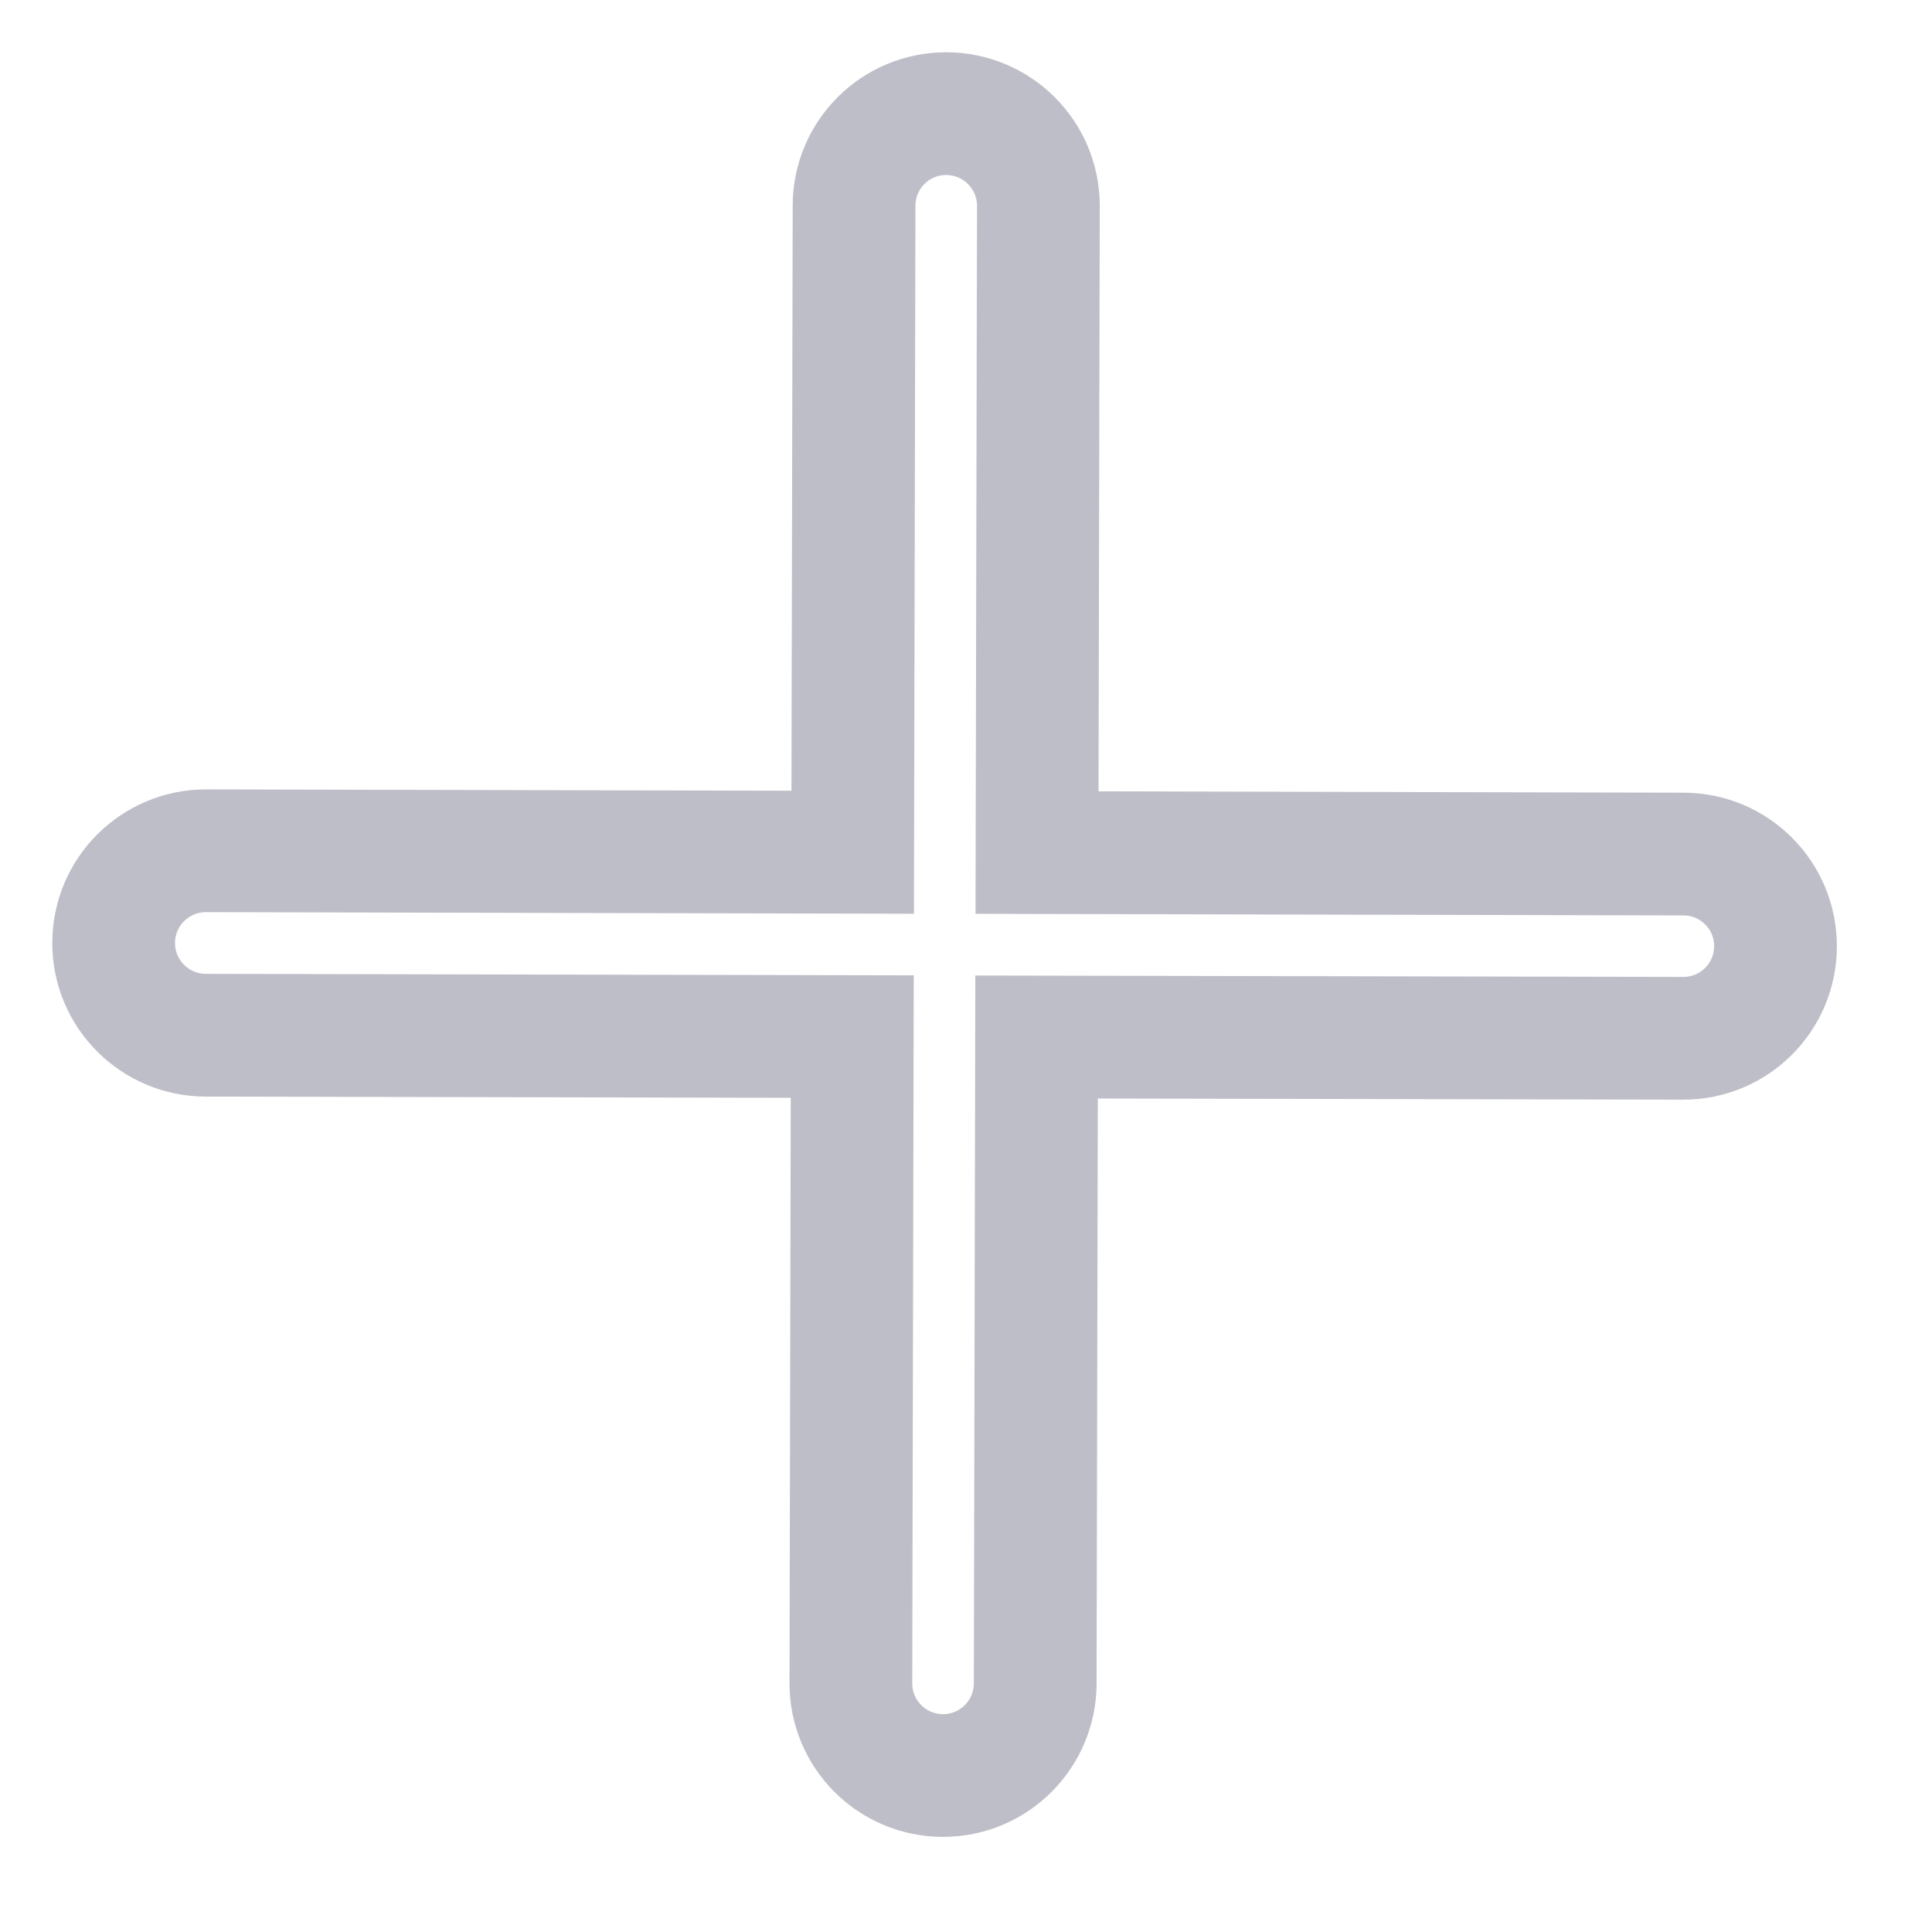 <?xml version="1.0" encoding="utf-8"?>
<svg xmlns="http://www.w3.org/2000/svg" fill="none" height="100%" overflow="visible" preserveAspectRatio="none" style="display: block;" viewBox="0 0 17 17" width="100%">
<path d="M7.515 1.809C7.516 1.361 7.879 0.999 8.327 1C8.775 1.001 9.138 1.365 9.137 1.813L9.125 7.502L14.814 7.515C15.262 7.516 15.624 7.879 15.623 8.327C15.622 8.775 15.259 9.137 14.811 9.136L9.121 9.125L9.109 14.813C9.108 15.261 8.744 15.624 8.296 15.623C7.848 15.622 7.486 15.258 7.487 14.811L7.499 9.121L1.81 9.109C1.362 9.108 0.999 8.744 1 8.296C1.001 7.848 1.365 7.486 1.813 7.486L7.503 7.499L7.515 1.809Z" id="Vector" stroke="#BDBEC7" stroke-width="1.08"/>
</svg>